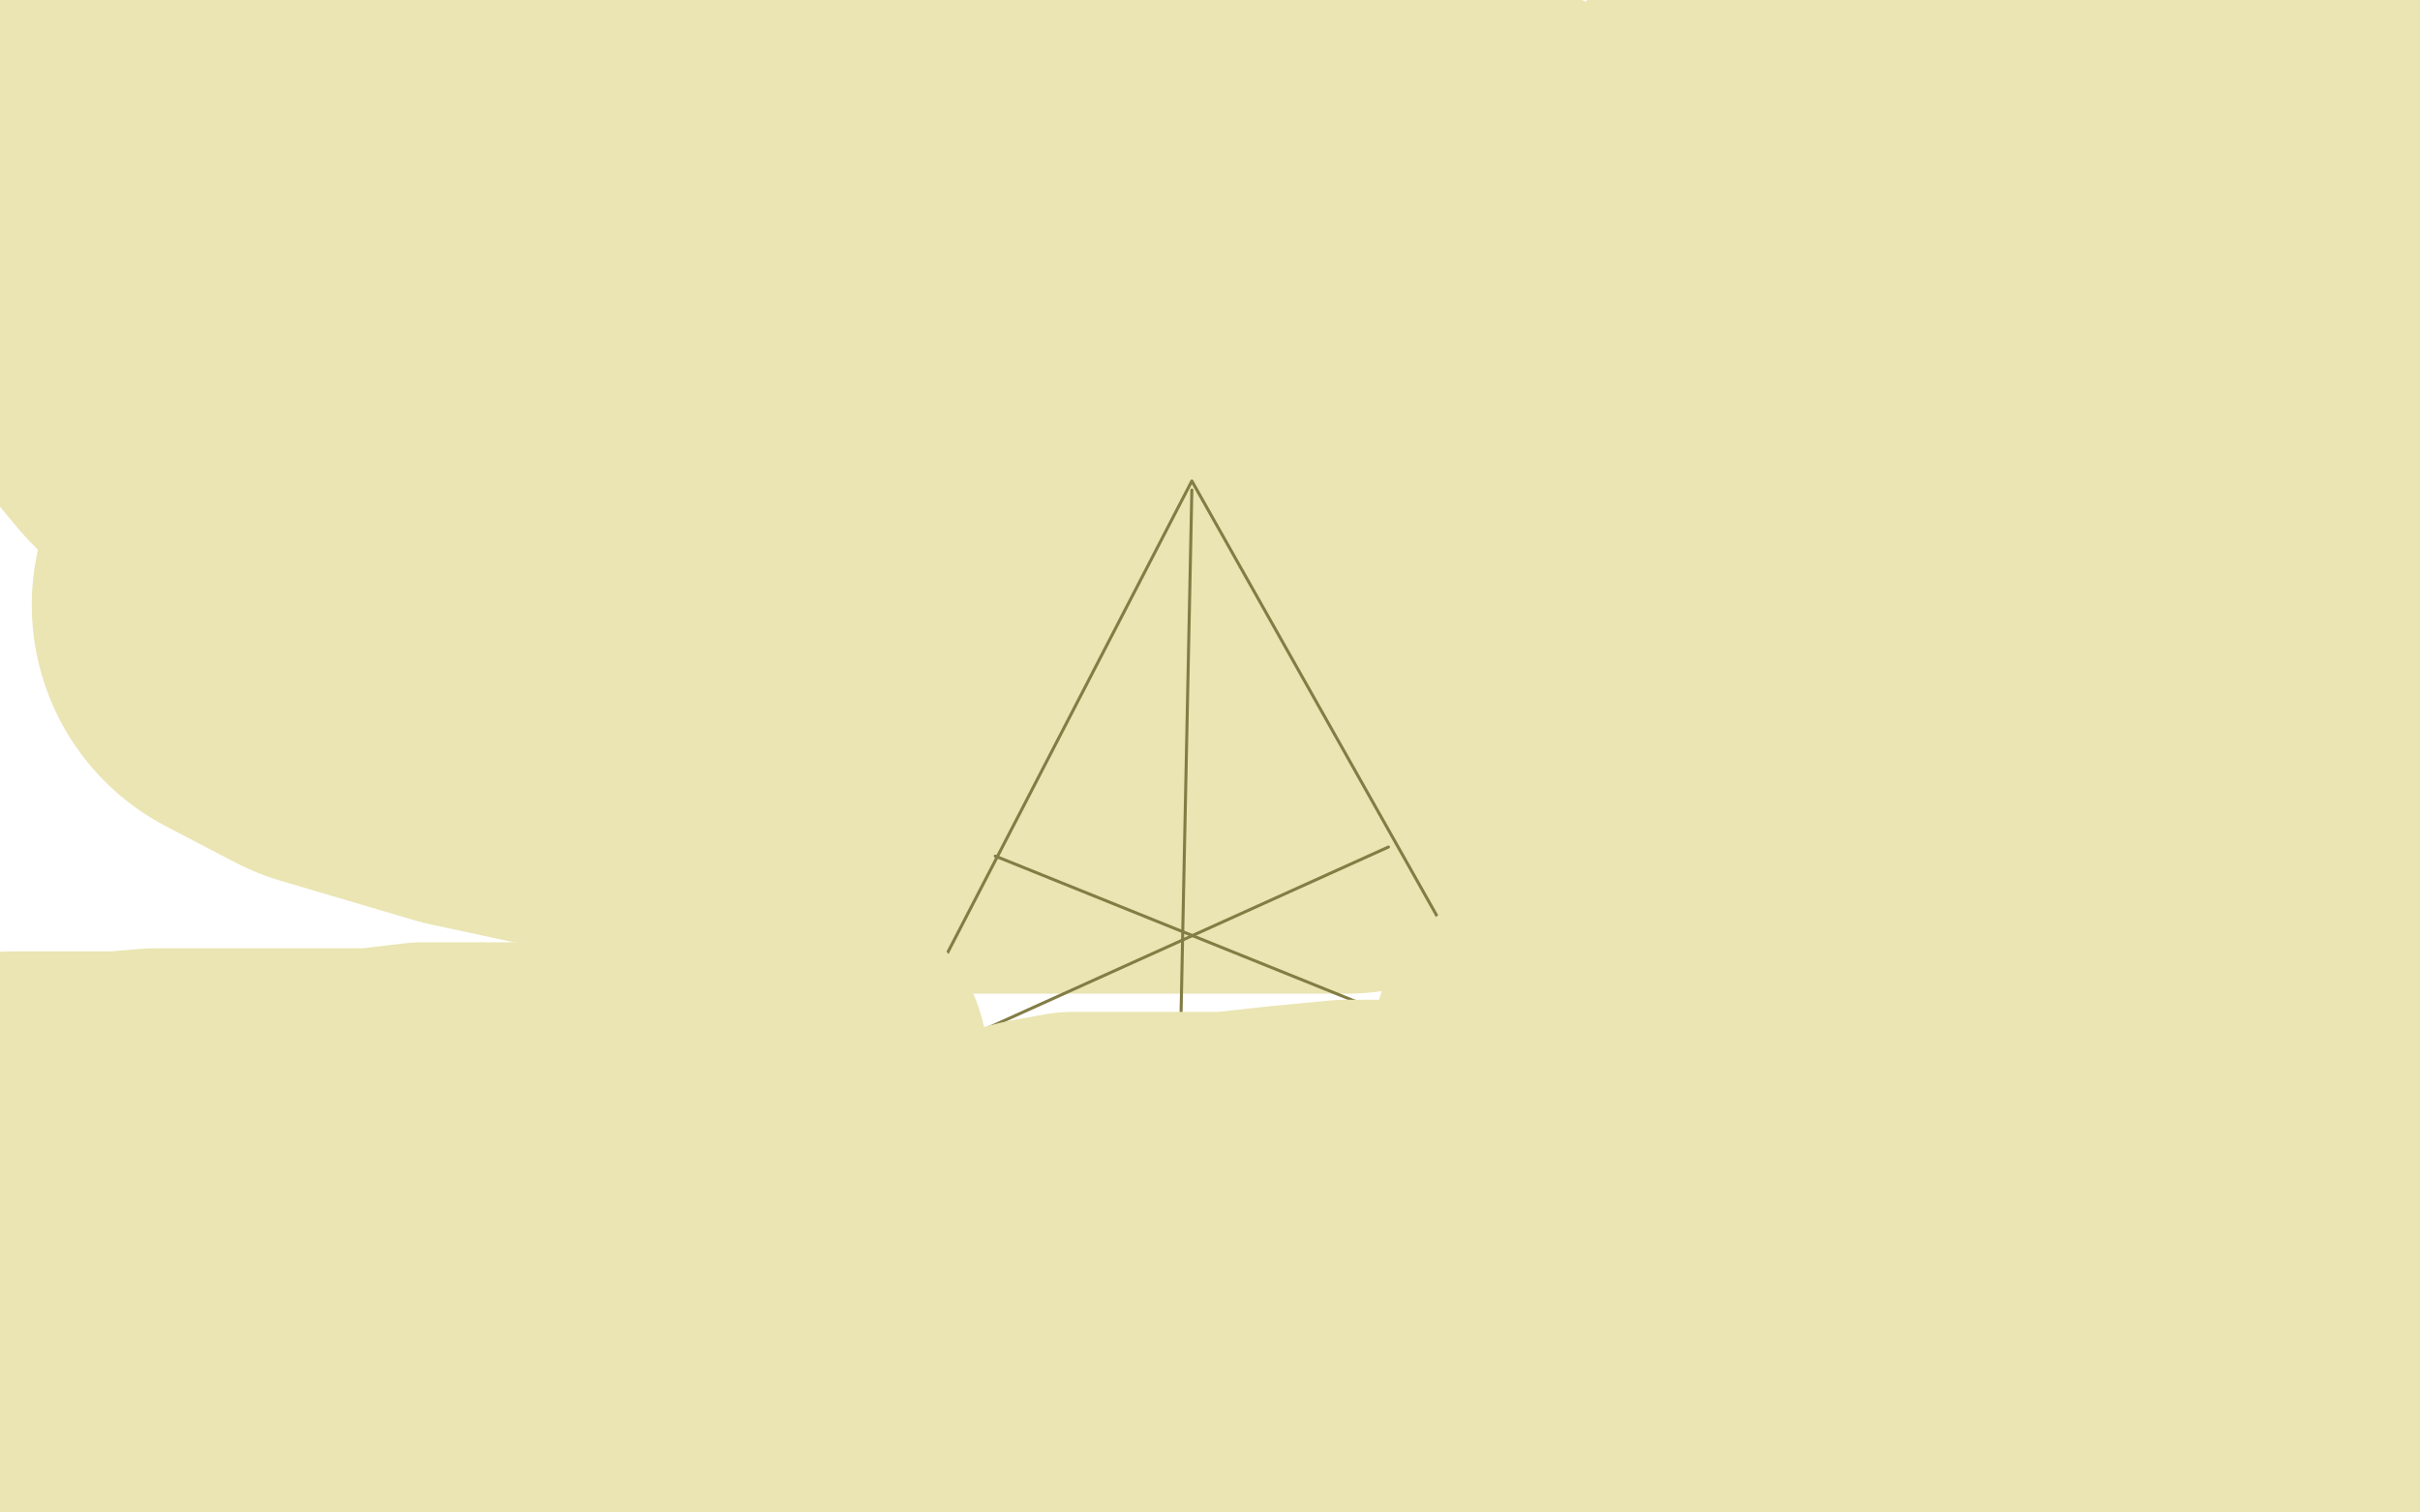 <?xml version="1.0" standalone="no"?>
<!DOCTYPE svg PUBLIC "-//W3C//DTD SVG 1.1//EN"
"http://www.w3.org/Graphics/SVG/1.1/DTD/svg11.dtd">

<svg width="800" height="500" version="1.1" xmlns="http://www.w3.org/2000/svg" xmlns:xlink="http://www.w3.org/1999/xlink" style="stroke-antialiasing: false"><desc>This SVG has been created on https://colorillo.com/</desc><rect x='0' y='0' width='800' height='500' style='fill: rgb(255,255,255); stroke-width:0' /><polyline points="93,200 116,212 160,225 230,240 304,246 367,246 445,246 498,235" style="fill: none; stroke: #eae5b3; stroke-width: 165; stroke-linejoin: round; stroke-linecap: round; stroke-antialiasing: false; stroke-antialias: 0; opacity: 1.0"/>
<polyline points="498,235 534,223 558,211 573,201 585,192 590,187 592,182 594,179" style="fill: none; stroke: #eae5b3; stroke-width: 168; stroke-linejoin: round; stroke-linecap: round; stroke-antialiasing: false; stroke-antialias: 0; opacity: 1.0"/>
<polyline points="594,179 595,173 595,166 594,155 586,144 576,133 561,120 544,107" style="fill: none; stroke: #eae5b3; stroke-width: 172; stroke-linejoin: round; stroke-linecap: round; stroke-antialiasing: false; stroke-antialias: 0; opacity: 1.0"/>
<polyline points="544,107 520,93 483,79 452,71 421,63 387,56 345,51 311,49 278,49" style="fill: none; stroke: #eae5b3; stroke-width: 176; stroke-linejoin: round; stroke-linecap: round; stroke-antialiasing: false; stroke-antialias: 0; opacity: 1.0"/>
<polyline points="278,49 240,48 203,46 166,45 134,45 108,45 78,46 71,48" style="fill: none; stroke: #eae5b3; stroke-width: 179; stroke-linejoin: round; stroke-linecap: round; stroke-antialiasing: false; stroke-antialias: 0; opacity: 1.0"/>
<polyline points="71,48 68,51 65,53 63,56 60,61 57,66 55,69 54,70" style="fill: none; stroke: #eae5b3; stroke-width: 183; stroke-linejoin: round; stroke-linecap: round; stroke-antialiasing: false; stroke-antialias: 0; opacity: 1.0"/>
<polyline points="54,70 54,71 54,72 55,74 58,77 63,86 67,91 70,100" style="fill: none; stroke: #eae5b3; stroke-width: 191; stroke-linejoin: round; stroke-linecap: round; stroke-antialiasing: false; stroke-antialias: 0; opacity: 1.0"/>
<polyline points="70,100 80,112 90,121 98,127 111,137 131,143 159,149 188,152" style="fill: none; stroke: #eae5b3; stroke-width: 194; stroke-linejoin: round; stroke-linecap: round; stroke-antialiasing: false; stroke-antialias: 0; opacity: 1.0"/>
<polyline points="188,152 216,155 249,152 275,142 302,134 327,129 350,121 376,109" style="fill: none; stroke: #eae5b3; stroke-width: 198; stroke-linejoin: round; stroke-linecap: round; stroke-antialiasing: false; stroke-antialias: 0; opacity: 1.0"/>
<circle cx="796.5" cy="355.5" r="0" style="fill: #736c2b; stroke-antialiasing: false; stroke-antialias: 0; opacity: 1.0"/>
<polyline points="796,355 14,342 790,347" style="fill: none; stroke: #eae5b3; stroke-width: 3; stroke-linejoin: round; stroke-linecap: round; stroke-antialiasing: false; stroke-antialias: 0; opacity: 1.0"/>
<polyline points="2,357 796,357" style="fill: none; stroke: #827d45; stroke-width: 1; stroke-linejoin: round; stroke-linecap: round; stroke-antialiasing: false; stroke-antialias: 0; opacity: 1.0"/>
<polyline points="505,355 505,356 505,356 394,159 292,356" style="fill: none; stroke: #827d45; stroke-width: 1; stroke-linejoin: round; stroke-linecap: round; stroke-antialiasing: false; stroke-antialias: 0; opacity: 1.0"/>
<circle cx="291.5" cy="357.5" r="0" style="fill: #827d45; stroke-antialiasing: false; stroke-antialias: 0; opacity: 1.0"/>
<polyline points="293,355 459,280" style="fill: none; stroke: #827d45; stroke-width: 1; stroke-linejoin: round; stroke-linecap: round; stroke-antialiasing: false; stroke-antialias: 0; opacity: 1.0"/>
<polyline points="394,162 390,356" style="fill: none; stroke: #827d45; stroke-width: 1; stroke-linejoin: round; stroke-linecap: round; stroke-antialiasing: false; stroke-antialias: 0; opacity: 1.0"/>
<polyline points="505,354 329,283" style="fill: none; stroke: #827d45; stroke-width: 1; stroke-linejoin: round; stroke-linecap: round; stroke-antialiasing: false; stroke-antialias: 0; opacity: 1.0"/>
<polyline points="598,308 598,307 598,307 598,306 598,306 599,306 599,306 601,305 604,304 607,304 609,304 611,304 617,303 624,301 633,299 639,299 651,299 657,299 665,299 675,298 681,298 685,298 688,297 695,296 698,296 701,296 704,296 705,296" style="fill: none; stroke: #eae5b2; stroke-width: 30; stroke-linejoin: round; stroke-linecap: round; stroke-antialiasing: false; stroke-antialias: 0; opacity: 0.6"/>
<polyline points="584,299 585,299 585,299 586,299 586,299 588,299 588,299 589,299 589,299 591,299 591,299 598,300 598,300 602,301 602,301 612,303 618,304 622,305 624,305 629,305 632,305 634,305 640,306 648,307 660,307 668,308 675,308 680,308 686,308 690,308 695,308 697,308 701,308 705,308 708,308 713,308 717,306 718,306 719,306 721,305 723,304 727,304 730,303 735,301 739,300 741,299 744,299 746,299 746,298 746,297 746,296 748,296 750,295 752,294 752,293 753,292 756,291 758,290 758,289 761,287 761,286 763,286 764,284 765,284 766,282 768,281 770,280 771,278 772,277 774,276 775,275 776,273 778,271 778,269 781,268 783,264 783,263 785,261 785,260 786,258 788,256 789,253 791,251 791,248 794,246 795,243 796,241 798,237 799,234 799,232 799,205 799,203 797,200 796,198 794,195 792,192 791,188 789,185 782,179 778,175 773,170 771,166 768,164 766,163 764,162 763,162 762,162 761,162 760,162 759,161 758,161 756,161 755,160 754,160 753,160 750,160 745,160 740,160 735,160 727,160 724,160 723,160 722,161 721,161 720,162 719,163 718,164 716,165 715,166 715,167 715,168 714,169 713,170 713,171 711,171 710,173 710,174 709,175 708,175 708,176 708,177 708,179 710,185 713,187 714,189 715,191 715,193 716,195 717,195 718,197 720,198 722,200 724,203 728,205 731,207 732,209 733,210 735,211 739,213 741,215 743,219 746,222 748,226 750,227 751,228 751,231 751,233 751,234 751,235 751,238 751,240 751,243 751,245 749,247 746,250 746,251 744,253 743,255 739,257 737,259 735,261 733,262 732,263 731,263 730,264 726,264 721,264 713,260 709,256 706,254 706,252 706,251 706,248 706,246 706,241 707,235 708,233 708,229 708,226 710,220 710,217 712,215 713,211 713,208 715,205 716,203 717,199 718,195 719,194 720,192 722,189 725,185 726,181 728,179 729,177 730,175 730,174 731,172 732,170 733,168 733,167 734,166 734,165 734,168 733,175 732,182 730,188 728,195 725,200 722,205 719,210 716,215 712,220 710,224 708,227 704,230 700,235 697,238 696,239 693,239 692,240 692,241 691,241 689,244 686,246 683,248 681,251 678,252 677,255 675,256 674,258 673,259 672,260 670,262 670,264 670,266 668,268 667,269 666,271 665,272 665,273 662,274 661,276 655,279 647,281 639,283 634,283 630,284 629,284 629,285 627,286 627,287 625,289 623,290 621,291 618,292 617,294 615,294 614,294 614,293 614,291 615,288 619,284 621,280 627,275 634,269 641,263 649,258 652,253 659,246 665,240 673,230 677,225 680,220 683,217 685,213 688,210 690,206 692,203 694,198 695,193 696,189 696,186 696,180 696,175 696,170 696,165 695,163 694,161 694,157 692,155 692,150 692,146 689,140 688,134 686,127 683,123 682,117 681,114 679,109 677,107 675,104 674,102 672,101 671,96 670,95 669,94 667,92 662,86 660,83 657,80 654,77 651,74 648,71 644,69 642,66 639,63 636,61 634,59 629,55 623,51 619,48 614,45 611,41 609,39 606,38 604,36 602,35 601,33 600,33 598,33 596,31 595,31 591,28 588,27 585,26 584,25 583,25 581,25 580,23 579,23 577,23 576,23 576,21 577,21 579,21 585,26 596,31 606,39 618,46 627,52 633,55 639,58 647,62 649,64 655,66 661,69 667,71 674,74 685,76 691,78 697,79 701,80 706,81 714,83 723,86 729,88 738,89 744,92 746,92 747,92 749,93 751,94 754,97 759,101 760,101 761,99 763,96 766,91 768,85 772,76 773,73 774,69 774,66 776,63 776,60 778,55 779,51 781,46 781,41 781,36 781,32 781,31 781,29 779,29 778,29 776,28 770,26 755,23 736,18 704,13 682,9 671,9 668,8 667,8 665,8 663,8 652,8 641,8 627,8 619,8 616,8" style="fill: none; stroke: #eae5b2; stroke-width: 111; stroke-linejoin: round; stroke-linecap: round; stroke-antialiasing: false; stroke-antialias: 0; opacity: 1.0"/>
<polyline points="790,314 789,314 789,314 788,314 787,315 787,316 786,317 784,317 776,317 768,317 761,317 752,317 743,317 737,317 733,317 729,319 727,319 723,319 718,321 713,321 705,321 698,321 694,321 688,321 686,321 685,321 684,321 682,321 676,321 670,321 664,321 660,321 655,321 652,321 649,321 646,321 643,321 639,321 636,321 630,323 625,323 624,323 617,324 614,324 611,324 609,324 604,326 599,326 596,326 593,327 588,327 585,327 580,327 577,327 574,327 572,327 570,327 568,327 565,327 562,327 559,327 557,327 556,327" style="fill: none; stroke: #eae5b2; stroke-width: 111; stroke-linejoin: round; stroke-linecap: round; stroke-antialiasing: false; stroke-antialias: 0; opacity: 1.0"/>
<polyline points="271,351 271,352 271,352 271,353 270,354 269,354 267,355 265,357 255,361 240,364 224,367 204,367 189,367 175,367 163,367 151,367 140,367 123,369 111,369 100,369 83,369 70,369 51,369 39,370 25,370 17,370 9,370 4,370" style="fill: none; stroke: #eae5b2; stroke-width: 111; stroke-linejoin: round; stroke-linecap: round; stroke-antialiasing: false; stroke-antialias: 0; opacity: 1.0"/>
<polyline points="589,370 589,371 589,371 588,373 588,373 584,375 584,375 573,380 573,380 559,380 559,380 546,380 546,380 528,380 520,380 513,380 510,380 508,380 505,380 501,381 490,384 475,386 460,386 445,386 424,388 406,390 381,390 367,390 355,390 344,392 332,395 320,397 308,400 296,402 280,405 263,406 247,407 226,408 199,410 180,410 165,410 146,410 126,412 109,412 88,412 68,413 53,413 37,413 22,413 13,413 2,414 22,461 50,461 80,460 142,450 194,438 244,428 288,420 328,413 369,404 412,396 439,391 466,387 503,382 538,376 567,375 605,371 630,365 652,362 672,358 692,351 710,347 725,343 740,342 758,338 777,336 794,332 786,417 761,420 726,423 703,424 677,425 651,428 622,429 589,431 556,431 521,434 482,435 450,435 415,438 381,438 342,438 290,439 262,439 232,438 205,438 181,438 161,438 144,438 126,438 109,439 90,439 74,439 55,440 40,441 26,442 17,442 12,442 8,442 4,442 0,443 1,461 20,463 47,463 87,461 172,456 269,451 410,447 489,442 557,436 620,435 662,435 695,435 720,435 740,435 760,435 773,435 787,435 799,437 798,476 778,479 758,479 734,481 713,481 683,480 665,480 642,480 619,480 598,480 574,480 546,479 518,479 493,479 470,479 443,479 417,479 381,479 356,479 332,481 309,481 287,483 266,483 245,483 227,483 209,483 194,483 177,483 164,483 148,483 138,483 128,483 119,483 111,483 102,483 95,483 90,483 83,483 75,483 70,483 66,483 59,483 52,483 47,483 44,483 42,483 41,482 42,481" style="fill: none; stroke: #eae5b2; stroke-width: 111; stroke-linejoin: round; stroke-linecap: round; stroke-antialiasing: false; stroke-antialias: 0; opacity: 1.0"/>
<circle cx="508.5" cy="346.5" r="55" style="fill: #eae5b2; stroke-antialiasing: false; stroke-antialias: 0; opacity: 1.0"/>
</svg>
